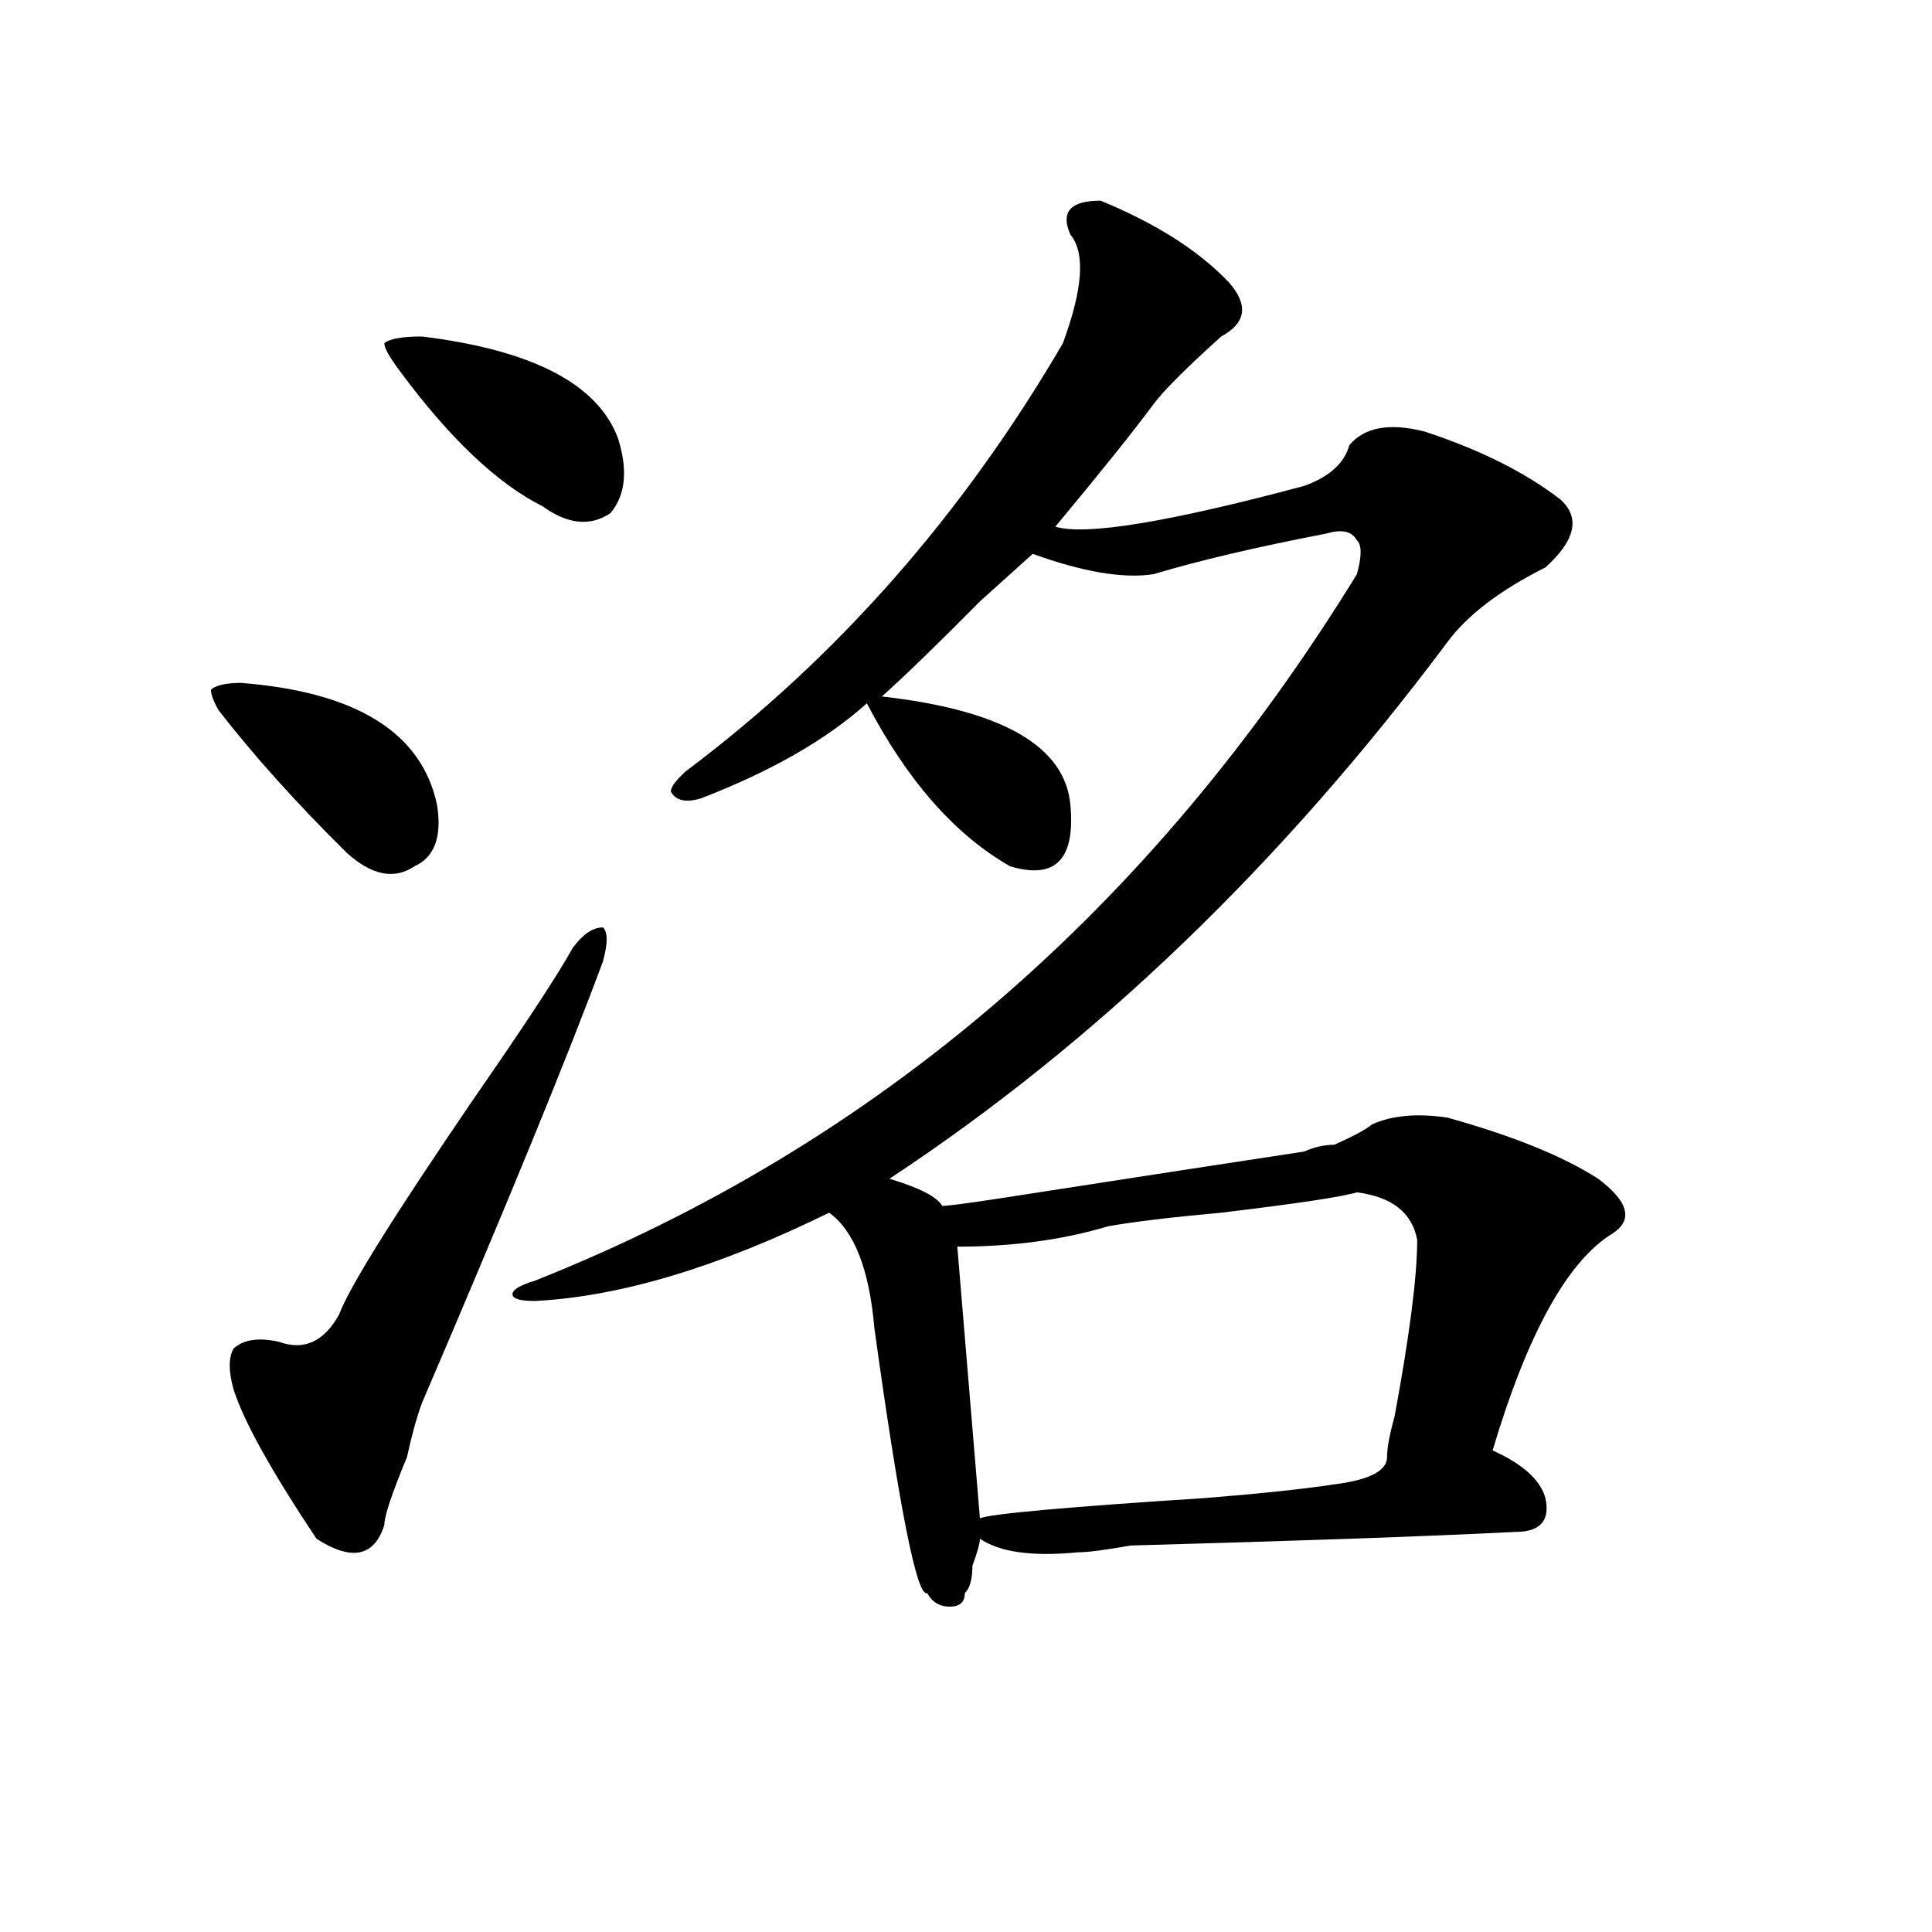 <?xml version="1.0" encoding="utf-8"?>
<!-- Generator: Adobe Illustrator 16.0.0, SVG Export Plug-In . SVG Version: 6.00 Build 0)  -->
<!DOCTYPE svg PUBLIC "-//W3C//DTD SVG 1.1//EN" "http://www.w3.org/Graphics/SVG/1.1/DTD/svg11.dtd">
<svg version="1.1" id="图层_1" xmlns="http://www.w3.org/2000/svg" xmlns:xlink="http://www.w3.org/1999/xlink" x="0px" y="0px"
	 width="1000px" height="1000px" viewBox="0 0 1000 1000" enable-background="new 0 0 1000 1000" xml:space="preserve">
<path d="M124.777,353.469c59.815,4.725,93.656,25.818,101.461,63.281c2.562,16.425-1.341,26.972-11.707,31.641
	c-10.427,7.031-22.134,4.725-35.121-7.031c-26.036-25.763-48.169-50.372-66.34-73.828c-2.622-4.669-3.902-8.185-3.902-10.547
	C111.729,354.678,116.973,353.469,124.777,353.469z M296.48,490.578c5.183-7.031,10.366-10.547,15.609-10.547
	c2.562,2.362,2.562,8.24,0,17.578c-18.231,49.219-49.45,125.409-93.656,228.516c-2.622,7.031-5.243,16.425-7.805,28.125
	c-7.805,18.787-11.707,30.487-11.707,35.156c-5.243,16.369-16.95,18.731-35.121,7.031c-23.414-35.156-37.743-60.919-42.926-77.344
	c-2.622-9.338-2.622-16.369,0-21.094c5.183-4.669,12.987-5.822,23.414-3.516c12.987,4.725,23.414,0,31.219-14.063
	c5.183-14.063,28.597-51.525,70.242-112.5C271.726,530.459,288.676,504.641,296.48,490.578z M218.434,174.172
	c57.194,7.031,91.034,24.609,101.461,52.734c5.183,16.425,3.902,29.334-3.902,38.672c-10.427,7.031-22.134,5.878-35.121-3.516
	c-23.414-11.7-48.169-35.156-74.145-70.313c-5.243-7.031-7.805-11.7-7.805-14.063C201.483,175.381,208.007,174.172,218.434,174.172z
	 M569.645,103.859c28.597,11.756,50.73,25.818,66.34,42.188c10.366,11.756,9.085,21.094-3.902,28.125
	c-18.231,16.425-29.938,28.125-35.121,35.156c-10.427,14.063-27.316,35.156-50.73,63.281c15.609,4.725,58.535-2.307,128.777-21.094
	c12.987-4.669,20.792-11.7,23.414-21.094c7.805-9.338,20.792-11.7,39.023-7.031c28.597,9.394,52.011,21.094,70.242,35.156
	c10.366,9.394,7.805,21.094-7.805,35.156c-23.414,11.756-40.364,24.609-50.73,38.672
	c-85.852,114.862-182.13,207.422-288.773,277.734c15.609,4.725,24.694,9.394,27.316,14.063c2.562,0,11.707-1.153,27.316-3.516
	c75.425-11.7,128.777-19.885,159.996-24.609c5.183-2.307,10.366-3.516,15.609-3.516c10.366-4.669,16.89-8.185,19.512-10.547
	c10.366-4.669,23.414-5.822,39.023-3.516c33.78,9.394,59.815,19.94,78.047,31.641c15.609,11.756,18.171,21.094,7.805,28.125
	c-23.414,14.063-44.267,51.581-62.438,112.5c15.609,7.031,24.694,15.271,27.316,24.609c2.562,11.756-2.622,17.578-15.609,17.578
	c-46.828,2.362-113.168,4.669-199.02,7.031c-13.048,2.307-22.134,3.516-27.316,3.516c-23.414,2.307-40.364,0-50.73-7.031
	c0,2.307-1.341,7.031-3.902,14.063c0,7.031-1.341,11.7-3.902,14.063c0,4.669-2.622,7.031-7.805,7.031
	c-5.243,0-9.146-2.362-11.707-7.031c-5.243,2.307-14.329-43.341-27.316-137.109c-2.622-30.432-10.427-50.372-23.414-59.766
	c-57.255,28.125-107.985,43.396-152.191,45.703c-7.805,0-11.707-1.153-11.707-3.516c0-2.307,3.902-4.669,11.707-7.031
	c176.886-70.313,318.651-192.15,425.355-365.625c2.562-9.338,2.562-15.216,0-17.578c-2.622-4.669-7.805-5.822-15.609-3.516
	c-36.462,7.031-66.34,14.063-89.754,21.094c-15.609,2.362-36.462-1.153-62.438-10.547c-5.243,4.725-14.329,12.909-27.316,24.609
	c-20.853,21.094-37.743,37.519-50.73,49.219c62.438,7.031,94.937,25.818,97.559,56.25c2.562,28.125-7.805,38.672-31.219,31.641
	c-28.657-16.369-53.353-44.494-74.145-84.375c-20.853,18.787-49.45,35.156-85.852,49.219c-7.805,2.362-13.048,1.209-15.609-3.516
	c0-2.307,2.562-5.822,7.805-10.547c78.047-58.557,143.046-132.385,195.117-221.484c10.366-28.125,11.707-46.856,3.902-56.25
	C548.792,109.737,554.035,103.859,569.645,103.859z M702.324,617.141c-7.805,2.362-31.219,5.878-70.242,10.547
	c-26.036,2.362-45.548,4.725-58.535,7.031c-23.414,7.031-49.45,10.547-78.047,10.547l11.707,140.625
	c5.183-2.307,44.206-5.822,117.07-10.547c28.597-2.307,50.73-4.669,66.34-7.031c18.171-2.307,27.316-7.031,27.316-14.063
	c0-4.669,1.28-11.7,3.902-21.094c7.805-42.188,11.707-72.619,11.707-91.406C730.921,627.688,720.495,619.503,702.324,617.141z"/>
</svg>
